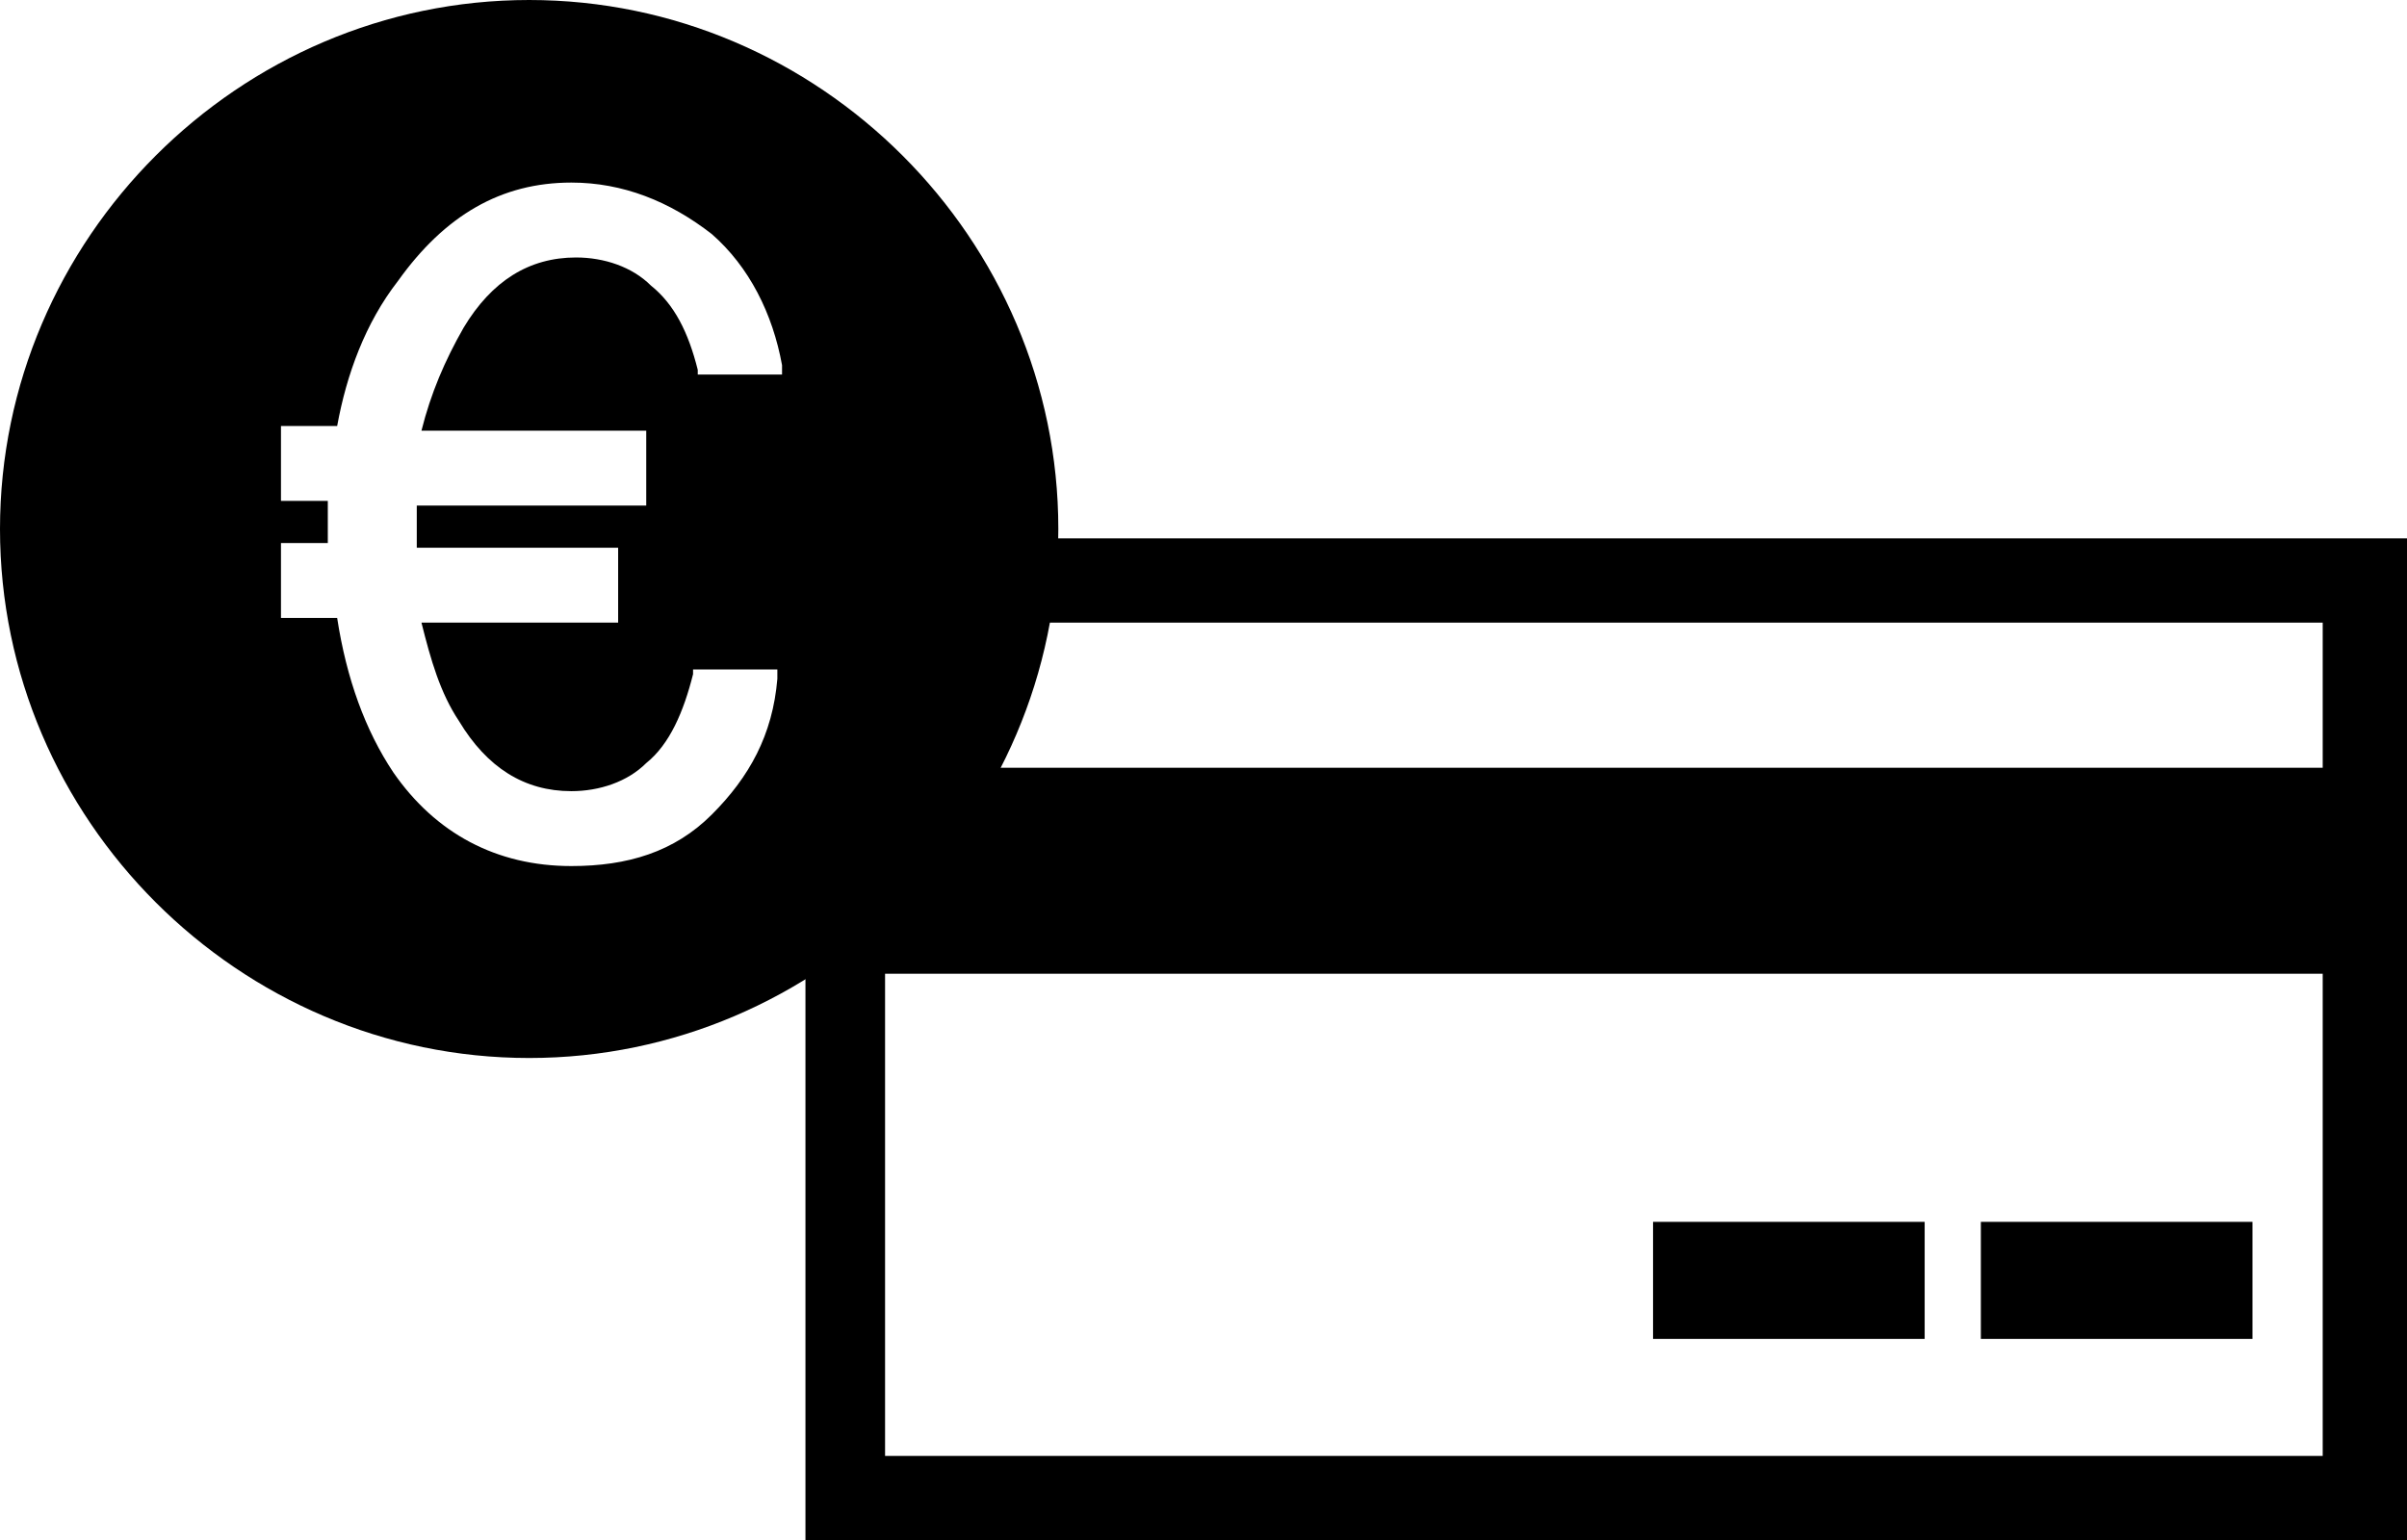 <?xml version="1.0" encoding="utf-8"?>
<!-- Generator: Adobe Illustrator 19.2.1, SVG Export Plug-In . SVG Version: 6.00 Build 0)  -->
<svg version="1.1" id="Layer_1" xmlns="http://www.w3.org/2000/svg" xmlns:xlink="http://www.w3.org/1999/xlink" x="0px" y="0px"
	 viewBox="0 0 51.4 32.9" style="enable-background:new 0 0 51.4 32.9;" xml:space="preserve">
<g>
	<path d="M17.2,11.5v21.4h34.3V11.5H17.2z M49.6,31.1H18.9V20.8h30.7V31.1z M49.6,16.4H18.9v-3.1h30.7V16.4z"/>
	<rect x="35.3" y="26.1" width="5.8" height="2.5"/>
	<rect x="42.3" y="26.1" width="5.8" height="2.5"/>
</g>
<g>
	<g>
		<path d="M11.3,0C5.1,0,0,5.1,0,11.3c0,6.2,5.1,11.3,11.3,11.3c6.2,0,11.3-5.1,11.3-11.3C22.6,5.1,17.5,0,11.3,0z M13.8,9.2l0,1.6
			H8.9l0,0.9h4.3l0,1.6H9c0.2,0.8,0.4,1.5,0.8,2.1c0.6,1,1.4,1.5,2.4,1.5c0.6,0,1.2-0.2,1.6-0.6c0.5-0.4,0.8-1.1,1-1.9l0-0.1h1.8
			l0,0.2c-0.1,1.2-0.6,2.1-1.4,2.9c-0.8,0.8-1.8,1.1-3,1.1c-1.6,0-2.9-0.7-3.8-2c-0.6-0.9-1-2-1.2-3.3H6l0-1.6H7v-0.4
			c0-0.2,0-0.3,0-0.5H6l0-1.6h1.2C7.4,8,7.8,6.9,8.5,6c1-1.4,2.2-2.1,3.7-2.1c1.1,0,2.1,0.4,3,1.1c0.8,0.7,1.3,1.7,1.5,2.8l0,0.2
			h-1.8l0-0.1c-0.2-0.8-0.5-1.4-1-1.8c-0.4-0.4-1-0.6-1.6-0.6c-1,0-1.8,0.5-2.4,1.5C9.5,7.7,9.2,8.4,9,9.2H13.8z"/>
	</g>
</g>
</svg>
